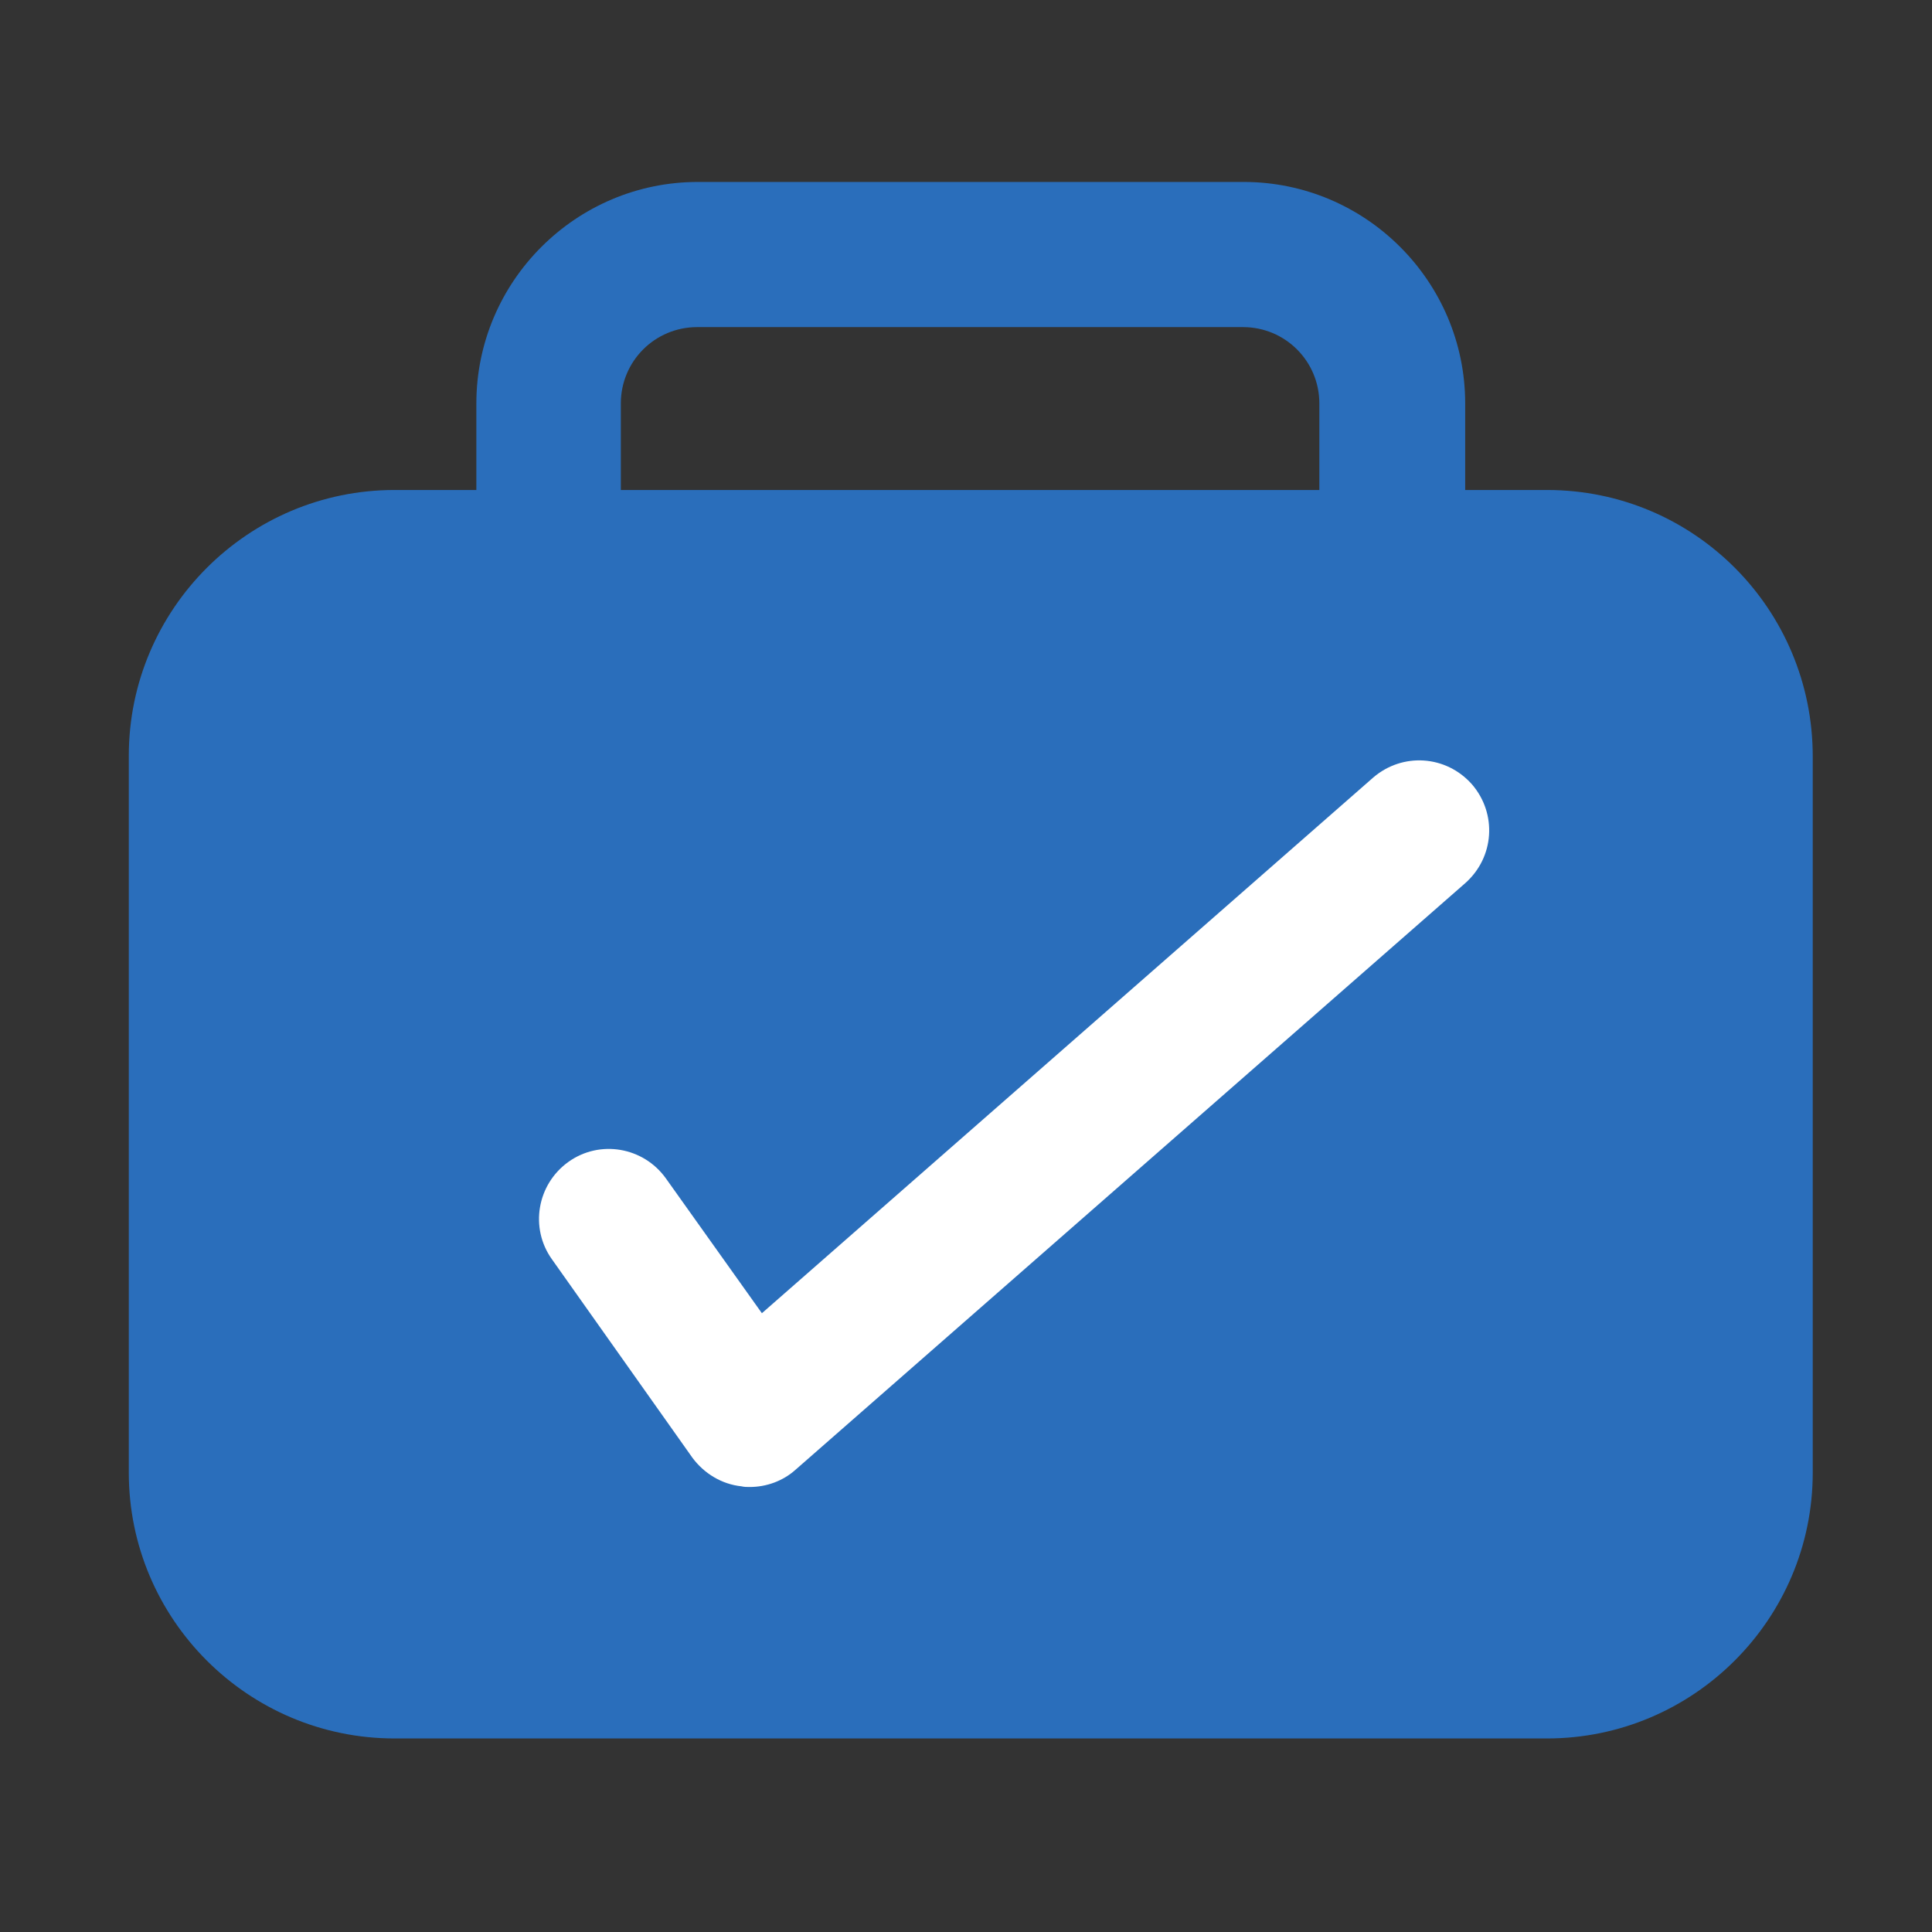 <?xml version="1.0" encoding="utf-8"?>
<!-- Generator: Adobe Illustrator 17.1.0, SVG Export Plug-In . SVG Version: 6.00 Build 0)  -->
<!DOCTYPE svg PUBLIC "-//W3C//DTD SVG 1.1//EN" "http://www.w3.org/Graphics/SVG/1.1/DTD/svg11.dtd">
<svg version="1.1" id="Layer_1" xmlns="http://www.w3.org/2000/svg" xmlns:xlink="http://www.w3.org/1999/xlink" x="0px" y="0px"
	 viewBox="0 0 283.5 283.5" enable-background="new 0 0 283.5 283.5" xml:space="preserve">
<rect x="0" y="0" width="283.5" height="283.5" fill="#333333" stroke="none"/>
<path fill="#2A6EBB" d="M227,71.9h-12V59.2c0-17.9-14.6-32.5-32.5-32.5h-80.1c-17.9,0-32.5,14.6-32.5,32.5v12.7h-12
	c-21.5,0-39,17.5-39,39v105.2c0,21.5,17.5,39,39,39H227c21.5,0,39-17.5,39-39V111C266,89.4,248.6,71.9,227,71.9z M91.1,59.2
	c0-6.2,5-11.2,11.2-11.2h80.1c6.2,0,11.2,5,11.2,11.2v12.7H91.1V59.2z"/>
<g>
	<path fill="#FFFFFF" d="M110,218.2c-0.4,0-0.8,0-1.2-0.1c-2.9-0.3-5.5-1.9-7.2-4.2L81,184.8c-3.3-4.6-2.2-11,2.4-14.3
		c4.6-3.3,11-2.2,14.3,2.4l14.1,19.8l89.7-78.6c4.3-3.7,10.7-3.3,14.5,1c3.7,4.3,3.3,10.7-1,14.5l-98.3,86.1
		C114.9,217.3,112.5,218.2,110,218.2z"/>
</g>
</svg>
